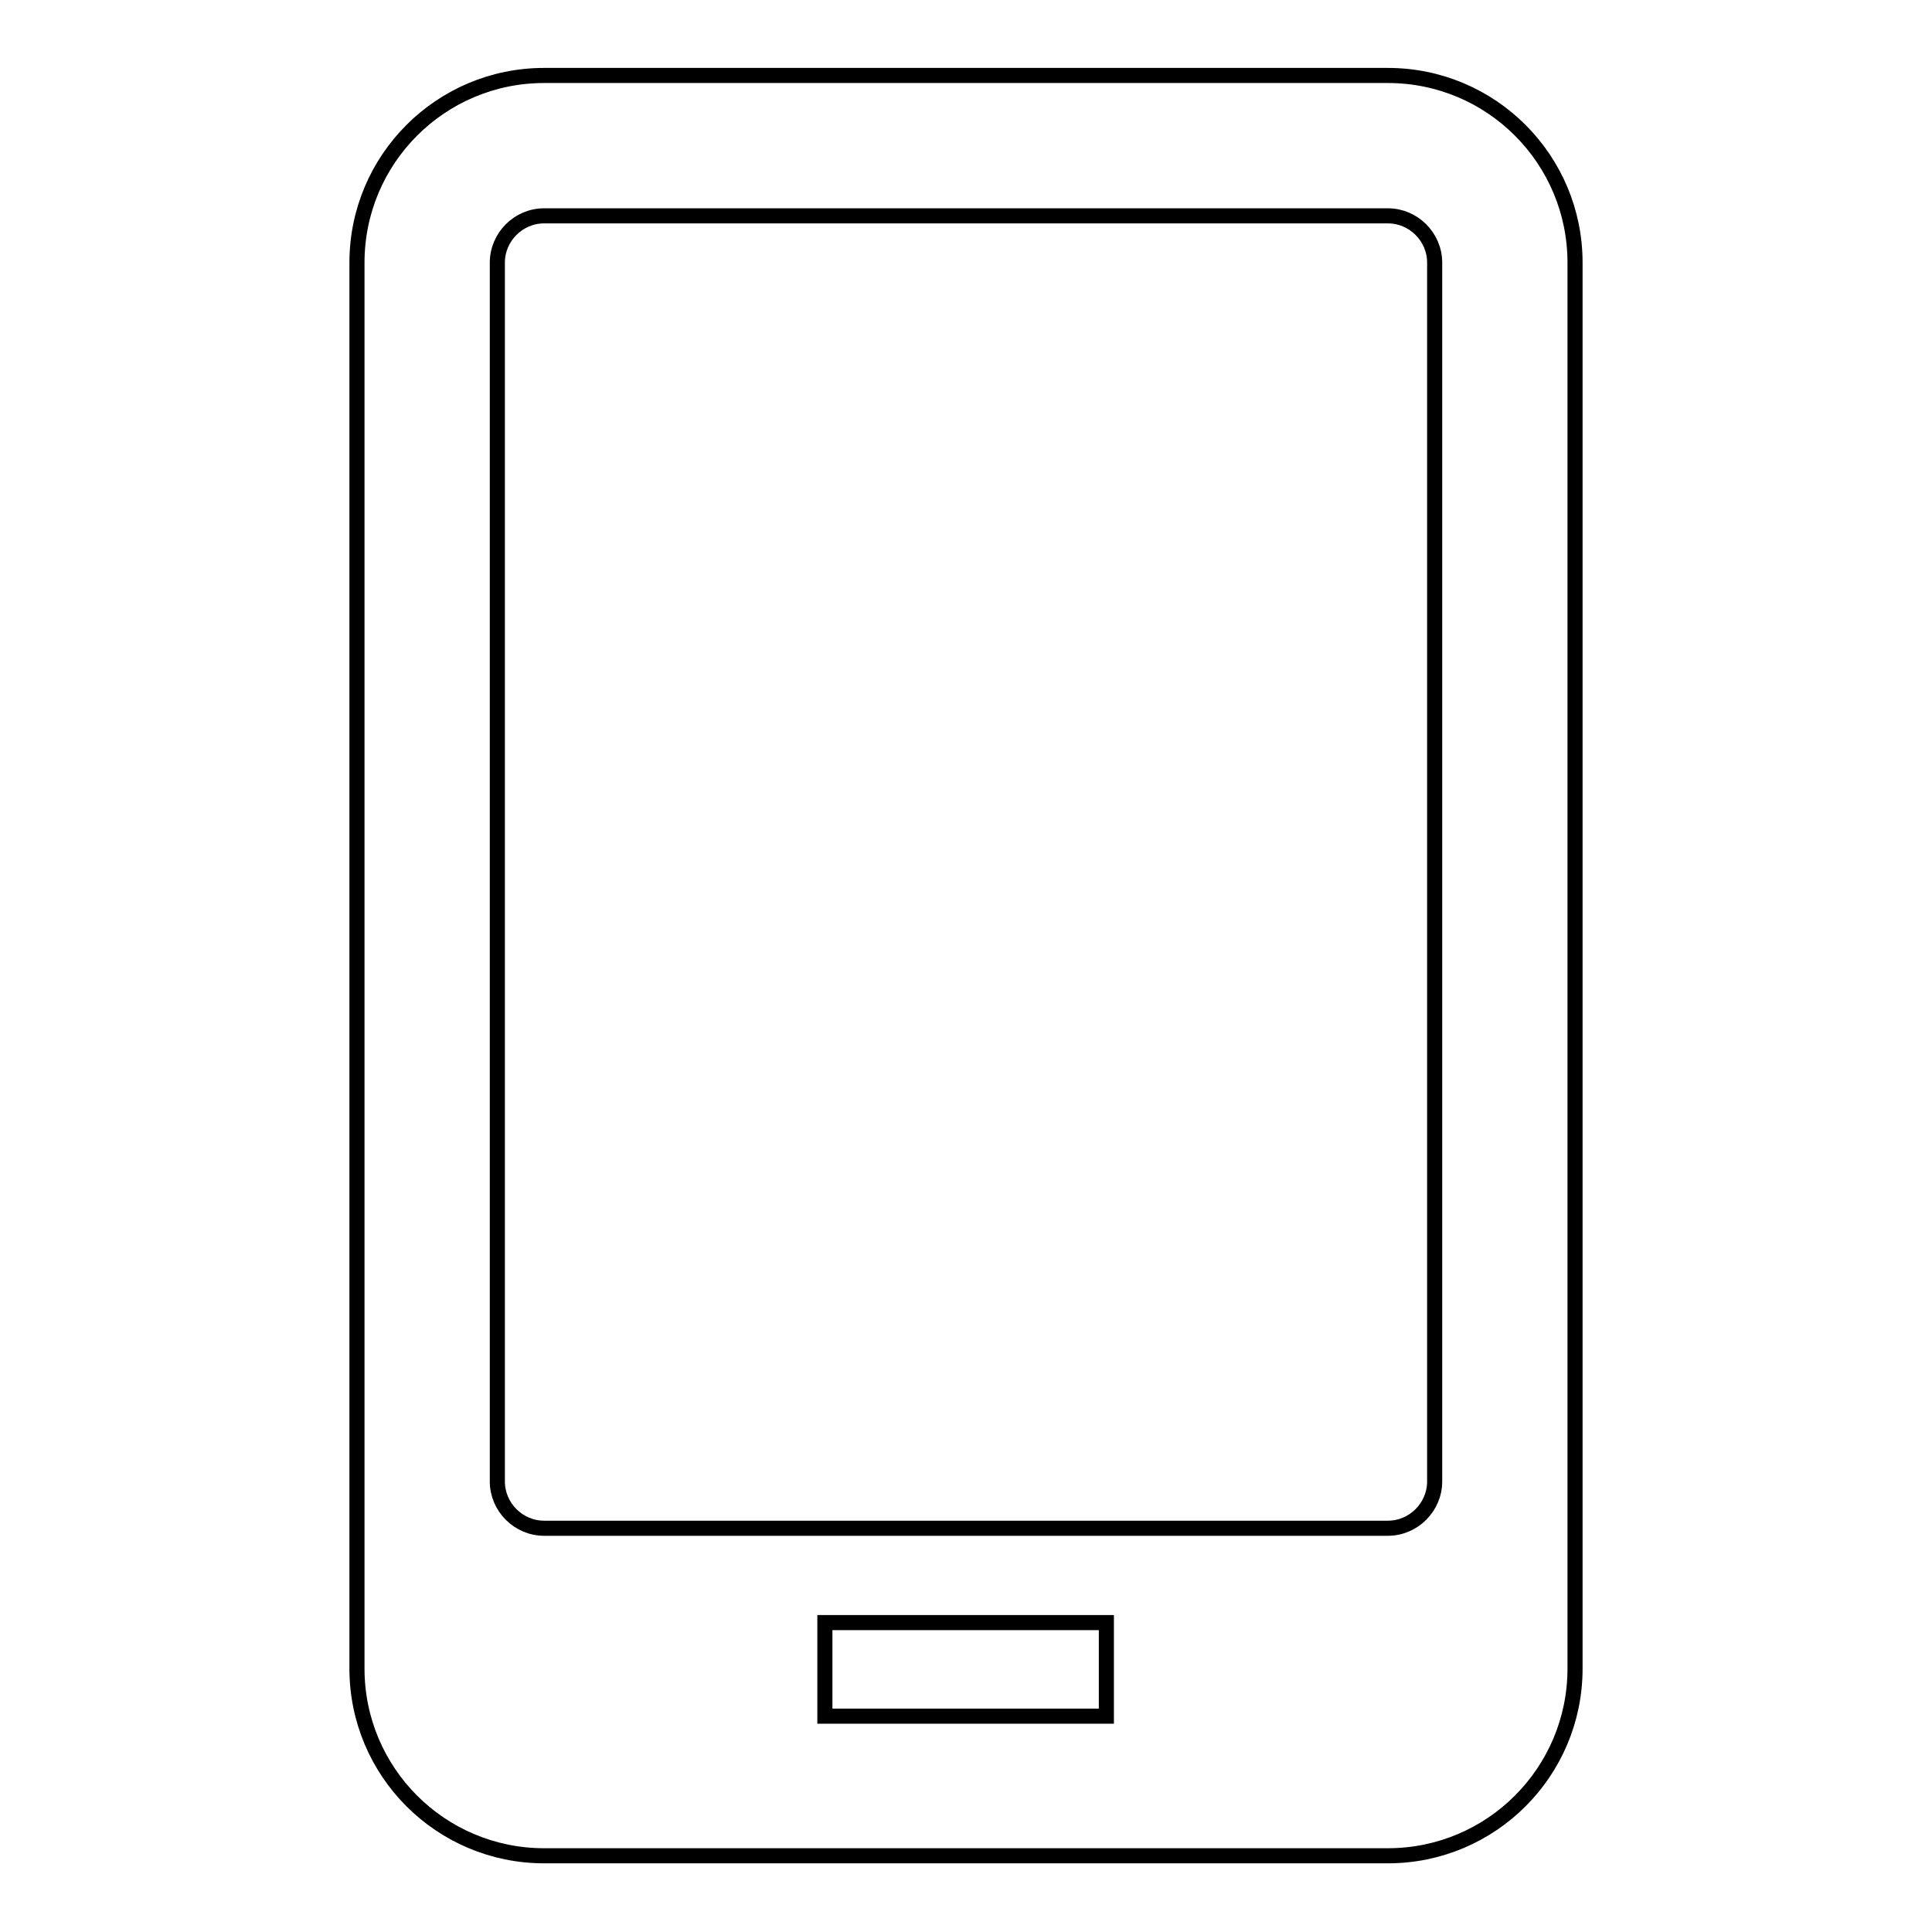 <?xml version="1.0" encoding="utf-8"?>
<!-- Svg Vector Icons : http://www.onlinewebfonts.com/icon -->
<!DOCTYPE svg PUBLIC "-//W3C//DTD SVG 1.1//EN" "http://www.w3.org/Graphics/SVG/1.1/DTD/svg11.dtd">
<svg version="1.1" xmlns="http://www.w3.org/2000/svg" xmlns:xlink="http://www.w3.org/1999/xlink" x="0px" y="0px" viewBox="0 0 256 256" enable-background="new 0 0 256 256" xml:space="preserve">
<g> <path stroke-width="2" fill-opacity="0" stroke="#000000"  d="M183.9,10H72.1c-13.7,0-24.8,11.1-24.8,24.8v186.3c0,13.7,11.1,24.8,24.8,24.8h111.8 c13.7,0,24.8-11.1,24.8-24.8V34.8C208.7,21.1,197.6,10,183.9,10z M146.6,227.4h-37.3v-12.4h37.3V227.4L146.6,227.4z M190.1,196.3 c0,3.4-2.8,6.2-6.2,6.2H72.1c-3.4,0-6.2-2.8-6.2-6.2V34.8c0-3.4,2.8-6.2,6.2-6.2h111.8c3.4,0,6.2,2.8,6.2,6.2V196.3z"/></g>
</svg>